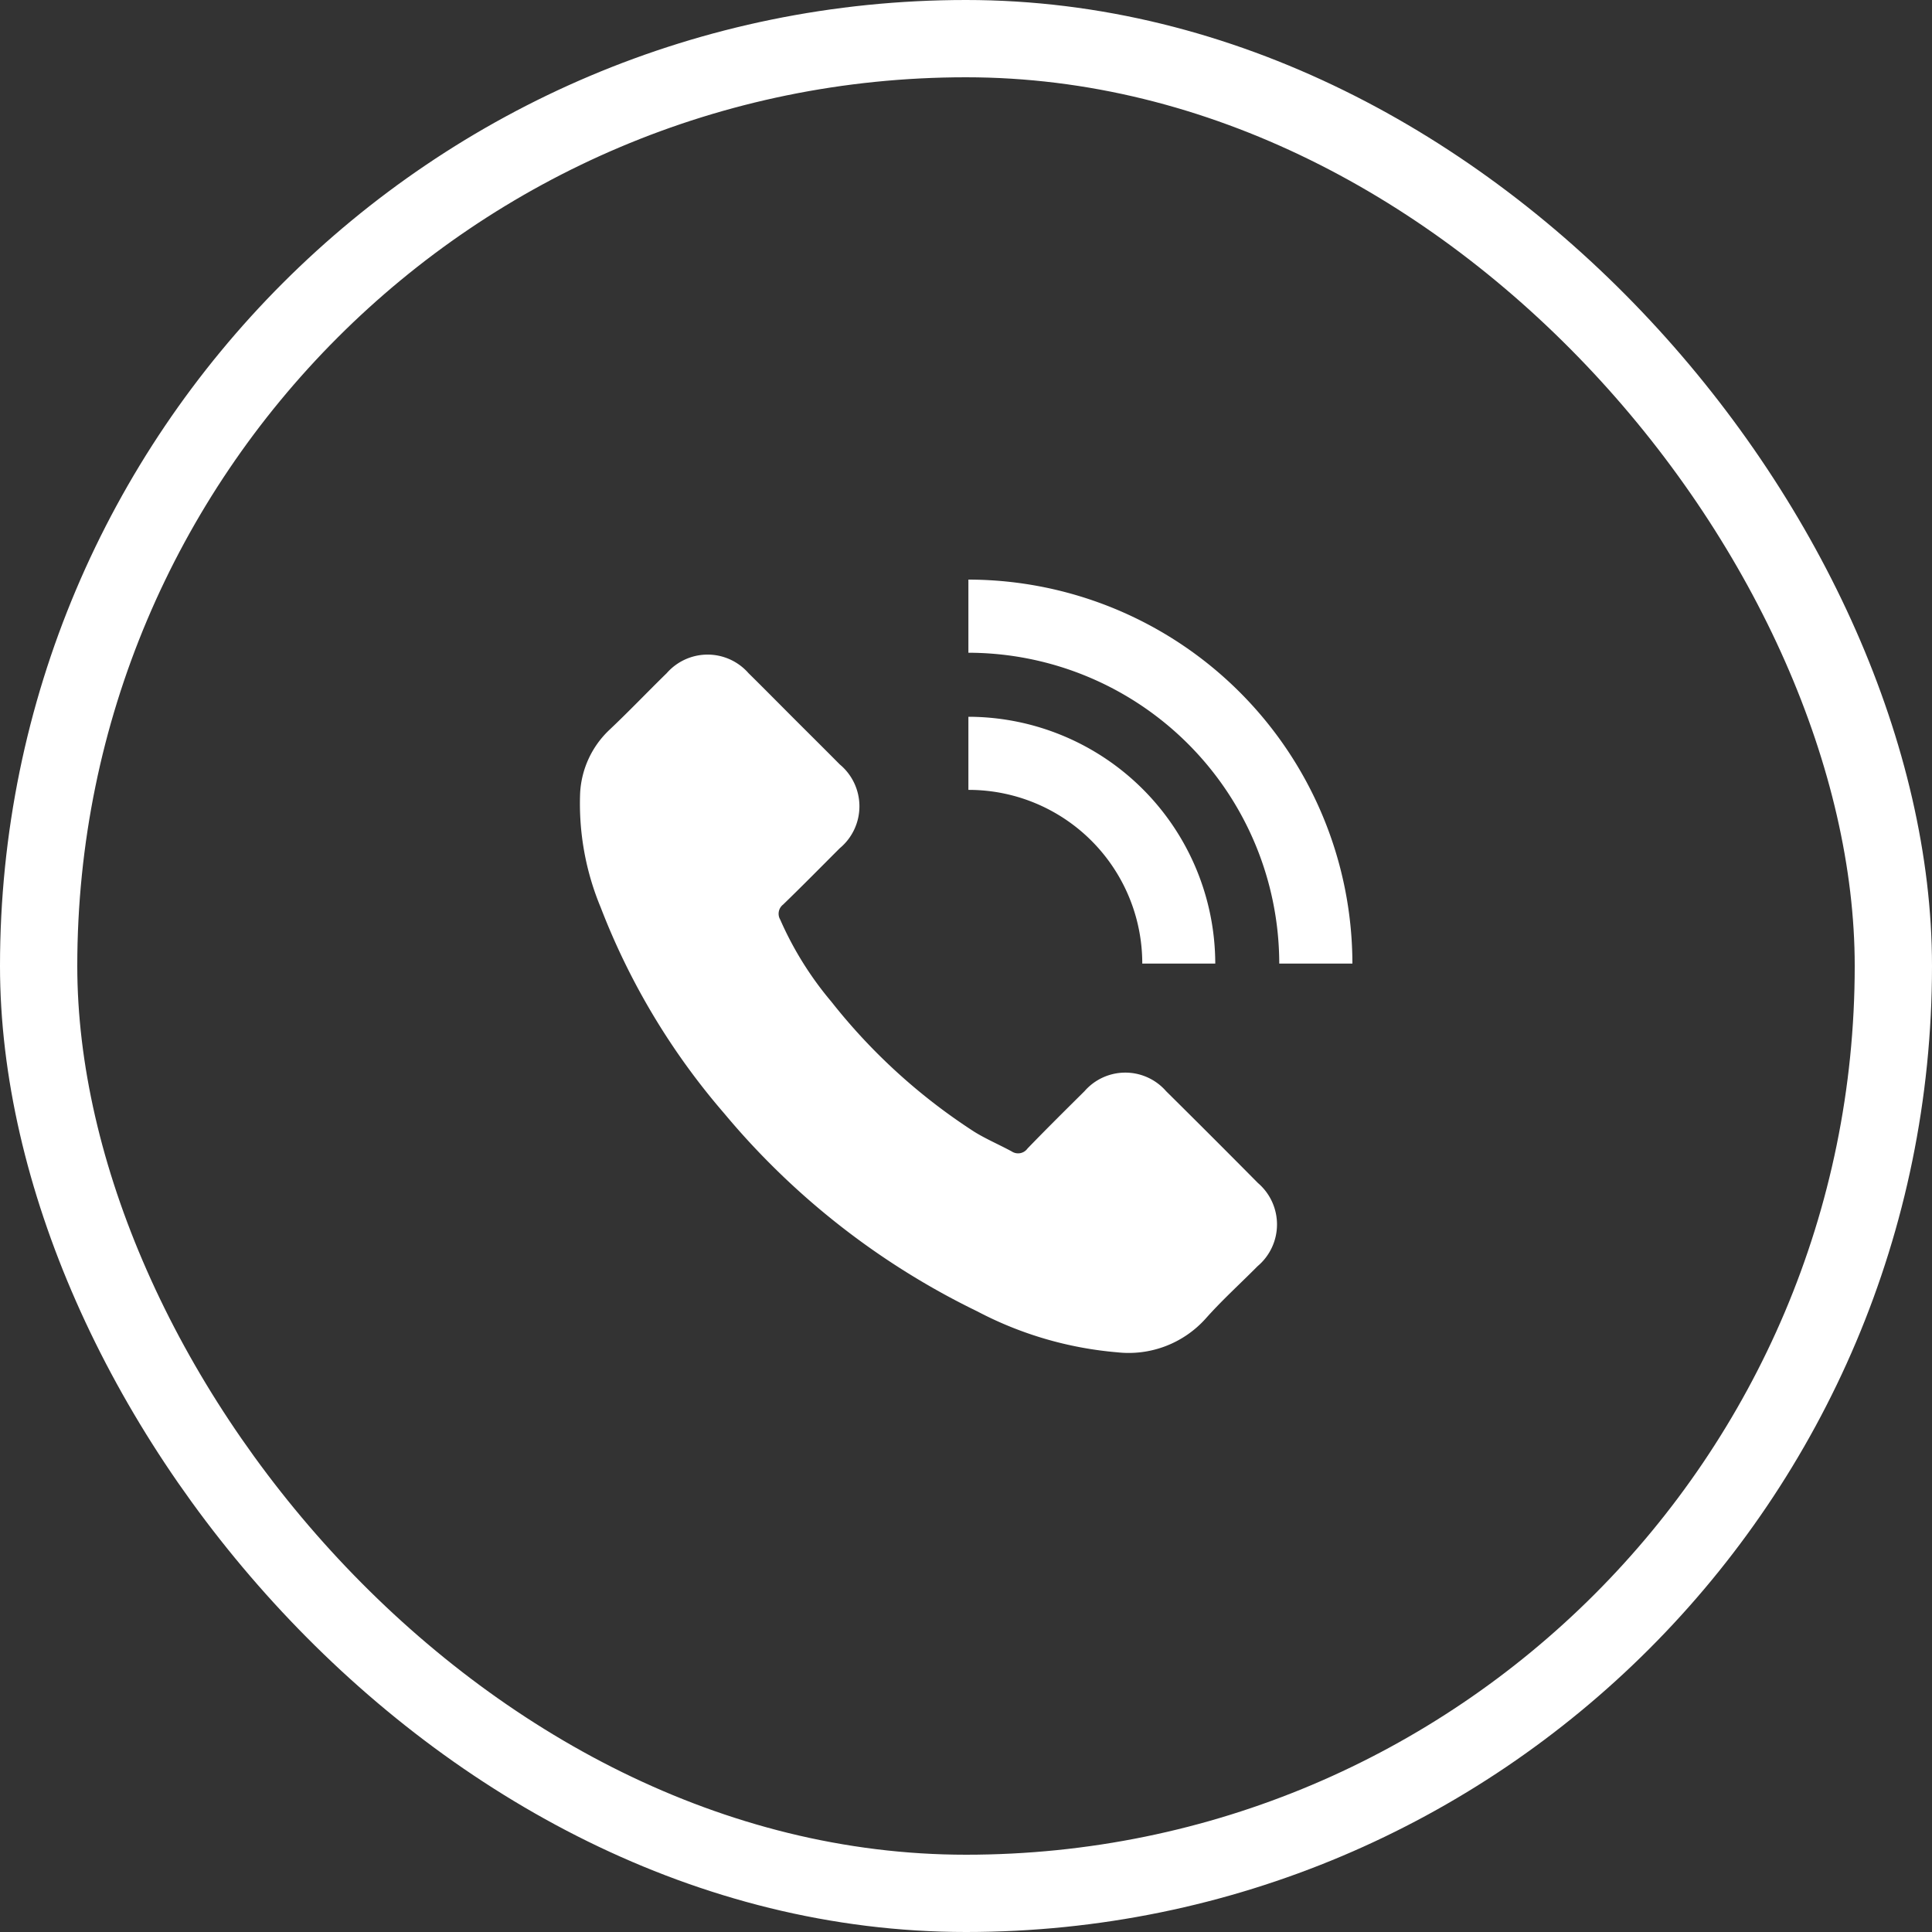 <svg xmlns="http://www.w3.org/2000/svg" width="50" height="50" viewBox="0 0 50 50">
  <rect x="0" y="0" width="50" height="50" fill="#333333" stroke="none"/>
  <g id="Tel" transform="translate(-935 -6952)">
    <g id="Rectangle_10857" data-name="Rectangle 10857" transform="translate(935 6952)" fill="none" stroke="#fff" stroke-width="2">
      <rect width="50" height="50" rx="25" stroke="none"/>
      <rect x="1" y="1" width="48" height="48" rx="24" fill="none"/>
    </g>
    <g id="Group_50293" data-name="Group 50293" transform="translate(118 934)">
      <g id="Group_50277" data-name="Group 50277" transform="translate(831.992 6033)">
        <path id="Path_28591" data-name="Path 28591" d="M.554,8.484A6.986,6.986,0,0,1,.022,5.519,2.423,2.423,0,0,1,.777,3.891c.508-.479.987-.983,1.486-1.47a1.406,1.406,0,0,1,2.116,0c.4.394.8.8,1.2,1.2.386.386.776.772,1.162,1.162a1.41,1.41,0,0,1,0,2.169c-.487.487-.971.979-1.466,1.458A.3.3,0,0,0,5.2,8.8a8.707,8.707,0,0,0,1.324,2.124,15.211,15.211,0,0,0,3.7,3.367c.309.191.646.333.967.508a.3.3,0,0,0,.41-.077c.483-.5.979-.991,1.474-1.482a1.4,1.4,0,0,1,2.112,0q1.194,1.182,2.376,2.376a1.412,1.412,0,0,1-.008,2.152c-.451.455-.926.885-1.348,1.361a2.677,2.677,0,0,1-2.282.869A9.483,9.483,0,0,1,10.3,18.938a19.757,19.757,0,0,1-6.551-5.125A18.061,18.061,0,0,1,.554,8.484ZM20.008,9.938A9.951,9.951,0,0,0,10.07,0V1.893a8.056,8.056,0,0,1,8.045,8.045h1.893Zm-5.442,0h1.893A6.4,6.4,0,0,0,10.07,3.55V5.442a4.493,4.493,0,0,1,4.5,4.5Z" transform="translate(0)" fill="#fff"/>
      </g>
    </g>
  </g>
</svg>
